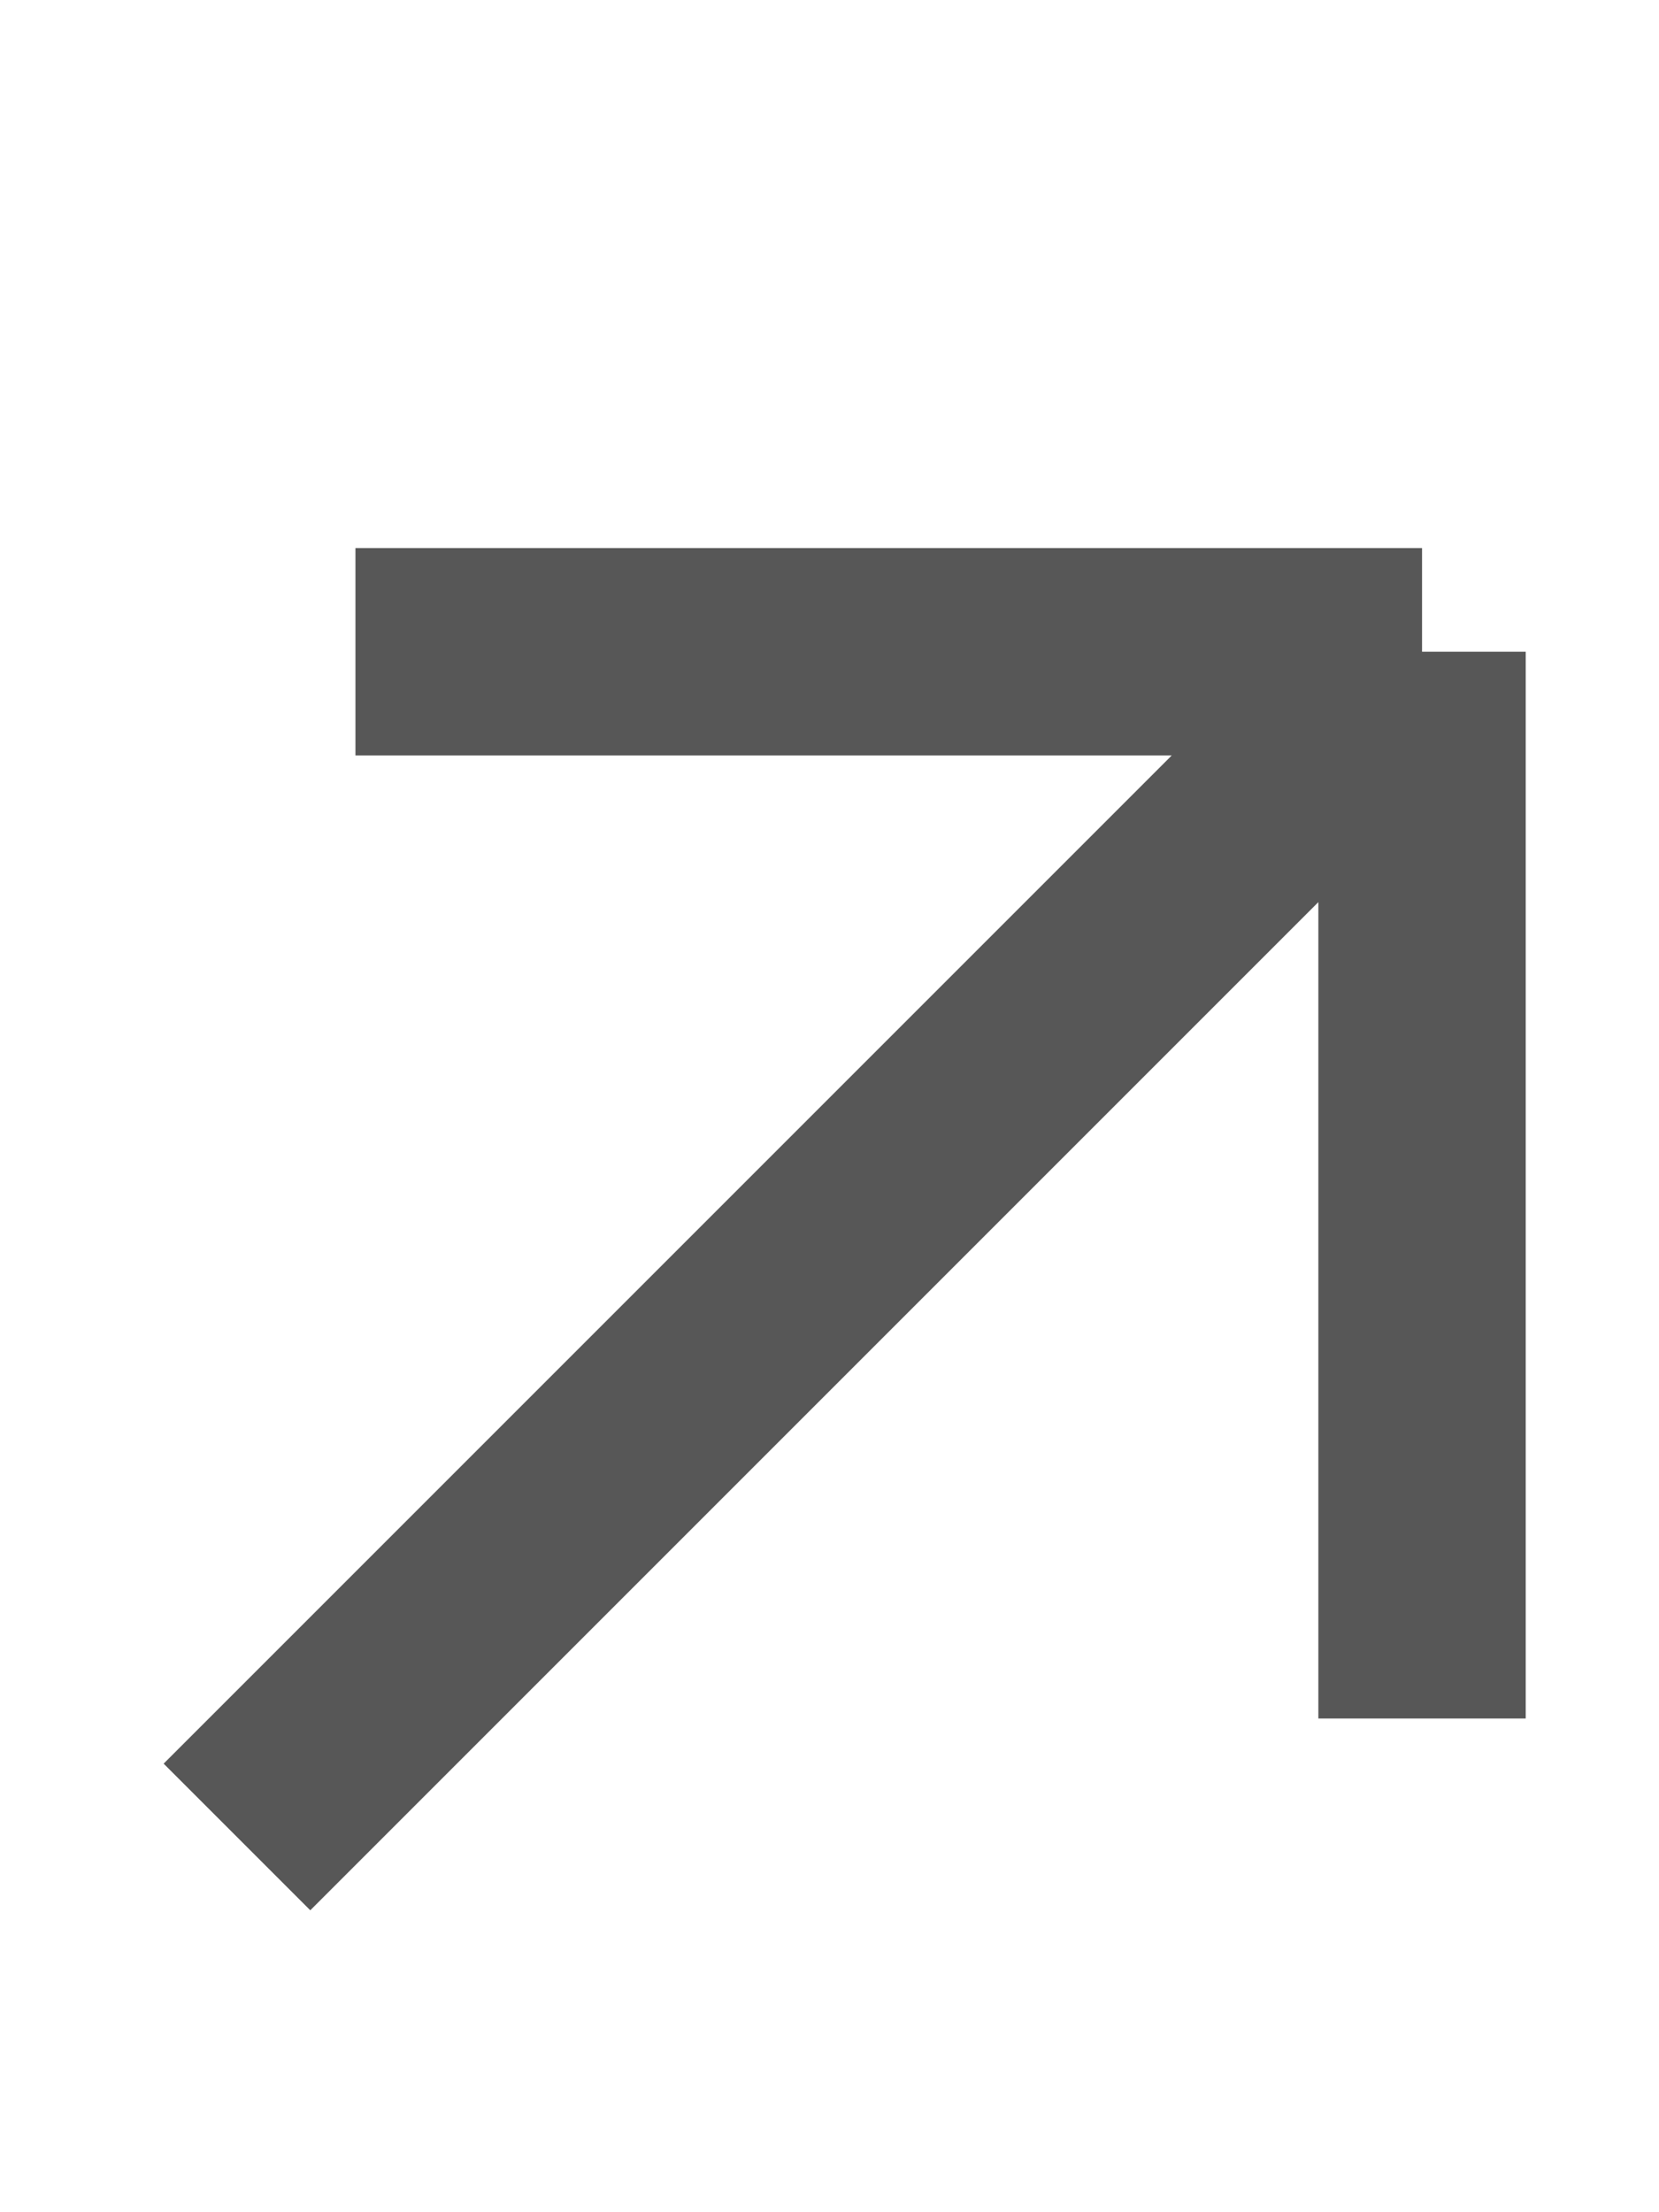 <svg xmlns="http://www.w3.org/2000/svg" width="12" height="16" viewBox="0 0 12 16" fill="none"><path d="M10.286 4.714L1.714 13.286M10.286 4.714H2.571M10.286 4.714V12.429" stroke="#111111" stroke-opacity="0.7" stroke-width="1.5"></path></svg>